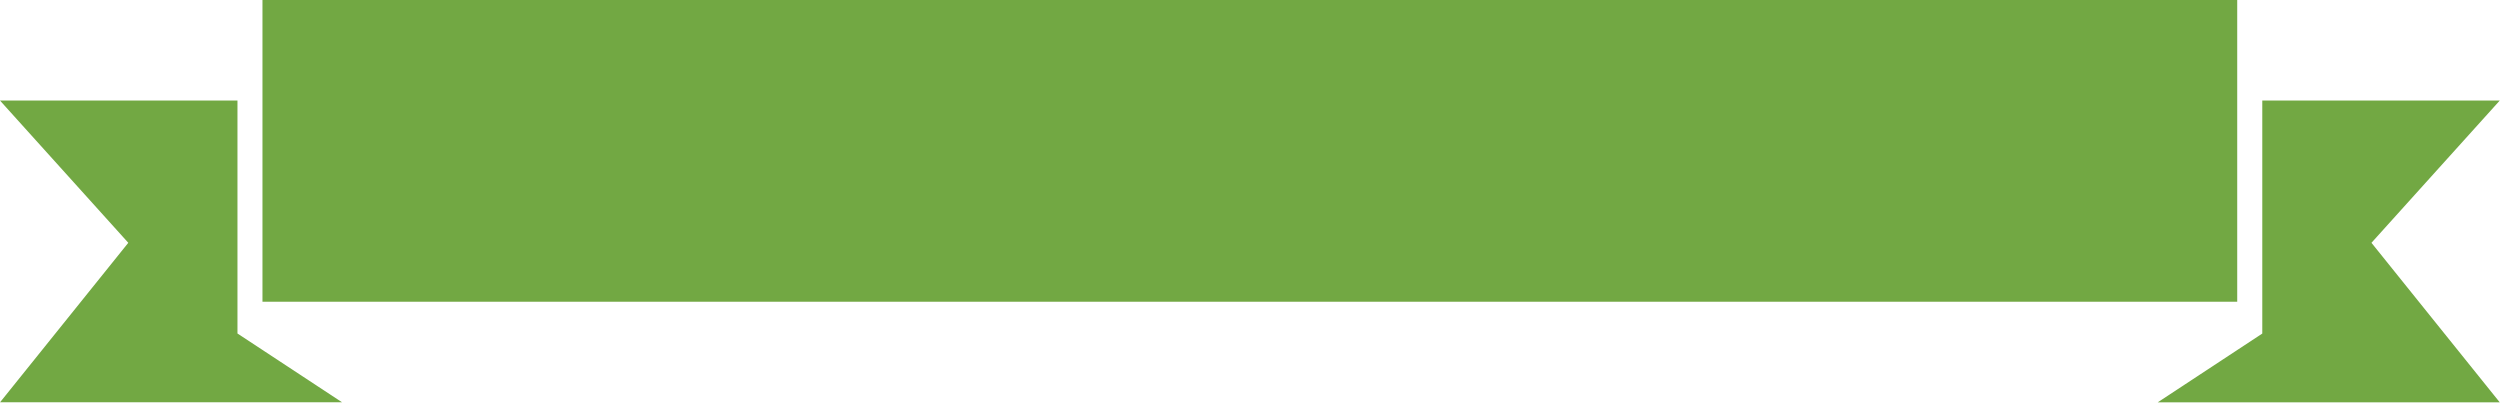 <?xml version="1.0" encoding="UTF-8" standalone="no"?><svg xmlns="http://www.w3.org/2000/svg" xmlns:xlink="http://www.w3.org/1999/xlink" fill="#72a843" height="64.9" preserveAspectRatio="xMidYMid meet" version="1" viewBox="0.0 0.0 403.0 64.9" width="403" zoomAndPan="magnify"><g id="change1_1"><path clip-rule="evenodd" d="M402.96,64.86h-55.14l16.86-11.09V16.21h38.28l-20.68,22.93L402.96,64.86z M42.31,0h318.33v48.64H42.31V0z M0,64.86l20.68-25.72L0,16.21h38.28v37.55l16.86,11.09H0z" fill-rule="evenodd"/></g></svg>